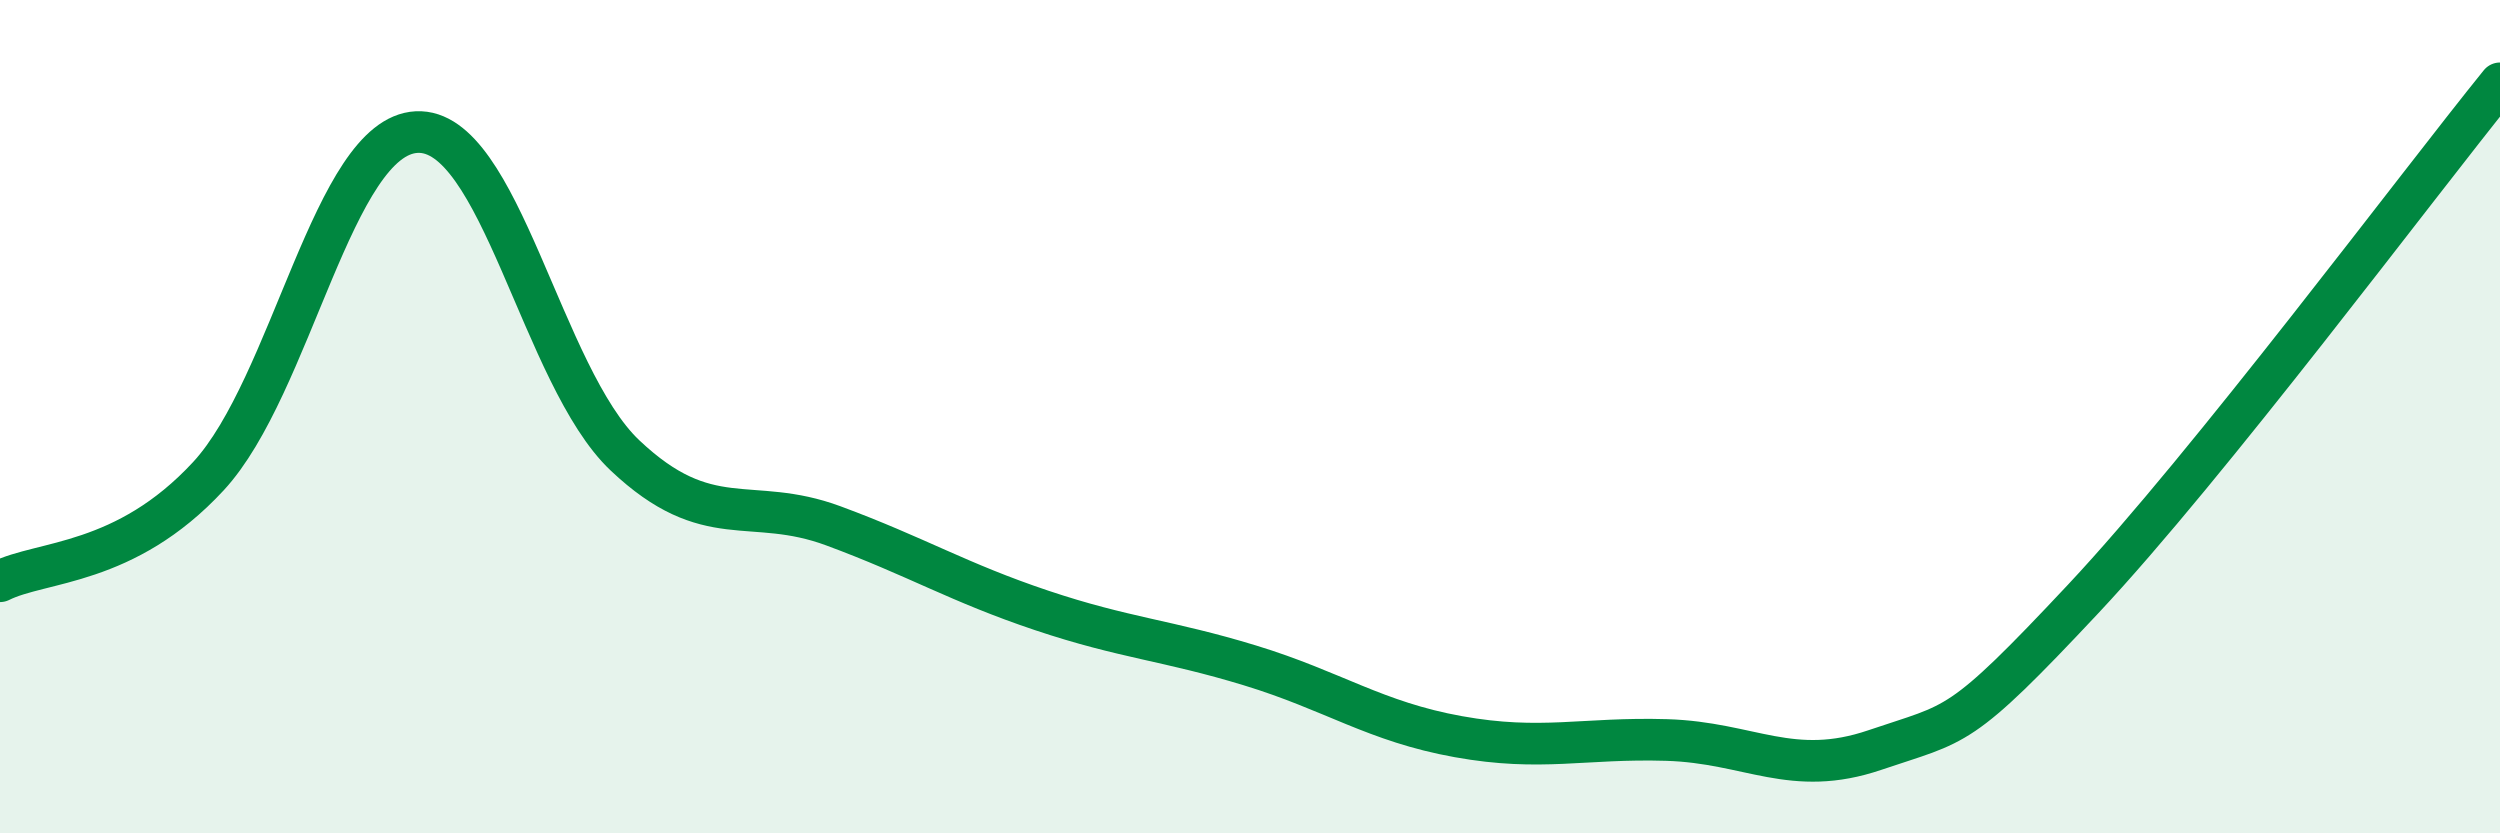 
    <svg width="60" height="20" viewBox="0 0 60 20" xmlns="http://www.w3.org/2000/svg">
      <path
        d="M 0,13.95 C 1,13.45 3,13.59 5,11.43 C 7,9.27 8,3.27 10,3.17 C 12,3.07 13,9.04 15,10.93 C 17,12.82 18,11.88 20,12.62 C 22,13.36 23,13.98 25,14.65 C 27,15.32 28,15.36 30,15.97 C 32,16.58 33,17.32 35,17.68 C 37,18.04 38,17.7 40,17.76 C 42,17.82 43,18.68 45,18 C 47,17.32 47,17.57 50,14.37 C 53,11.17 58,4.47 60,2L60 20L0 20Z"
        fill="#008740"
        opacity="0.1"
        stroke-linecap="round"
        stroke-linejoin="round"
      />
      <path
        d="M 0,13.95 C 1,13.45 3,13.59 5,11.43 C 7,9.27 8,3.27 10,3.17 C 12,3.07 13,9.04 15,10.93 C 17,12.82 18,11.88 20,12.62 C 22,13.36 23,13.98 25,14.65 C 27,15.32 28,15.36 30,15.97 C 32,16.58 33,17.32 35,17.68 C 37,18.04 38,17.7 40,17.76 C 42,17.82 43,18.68 45,18 C 47,17.32 47,17.57 50,14.37 C 53,11.17 58,4.47 60,2"
        stroke="#008740"
        stroke-width="1"
        fill="none"
        stroke-linecap="round"
        stroke-linejoin="round"
      />
    </svg>
  
